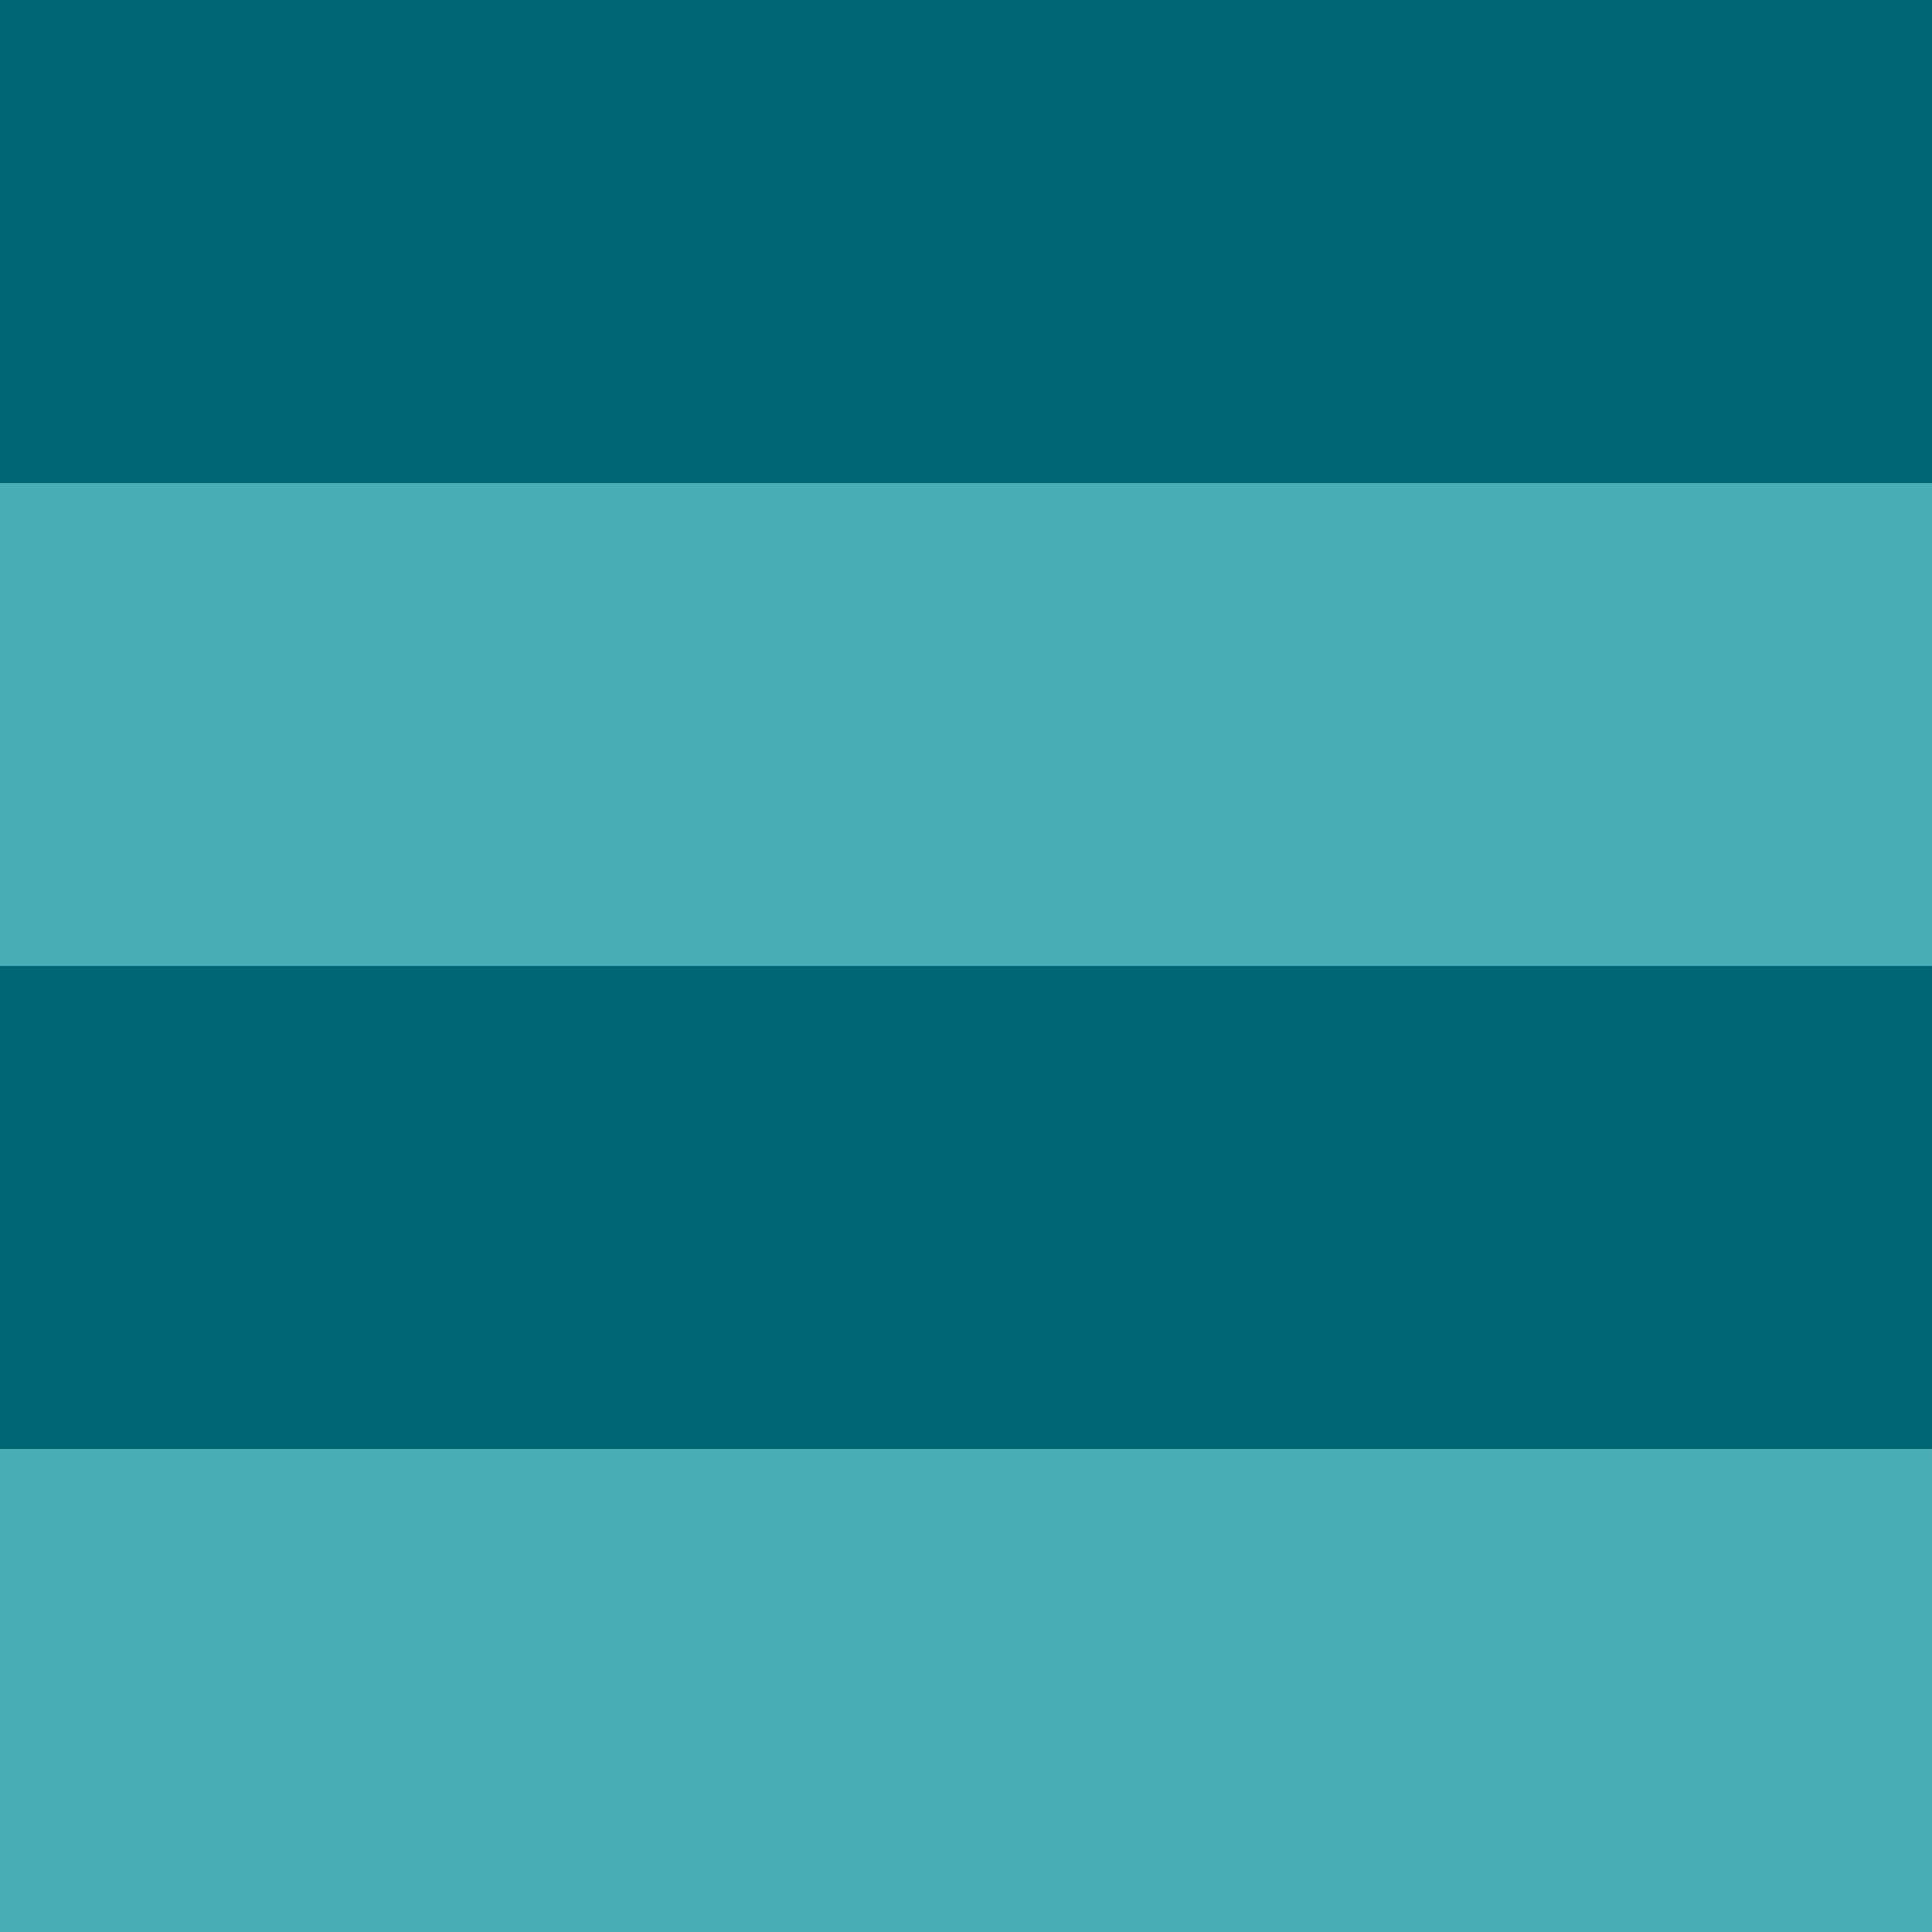 <svg id="Group_3769" data-name="Group 3769" xmlns="http://www.w3.org/2000/svg" width="100" height="100" viewBox="0 0 100 100">
  <rect id="Rectangle_644" data-name="Rectangle 644" width="100" height="25" fill="#006674"/>
  <rect id="Rectangle_645" data-name="Rectangle 645" width="100" height="25" transform="translate(0 25)" fill="#4badb6"/>
  <rect id="Rectangle_646" data-name="Rectangle 646" width="100" height="25" transform="translate(0 50)" fill="#006674"/>
  <rect id="Rectangle_647" data-name="Rectangle 647" width="100" height="25" transform="translate(0 75)" fill="#4badb6"/>
</svg>
